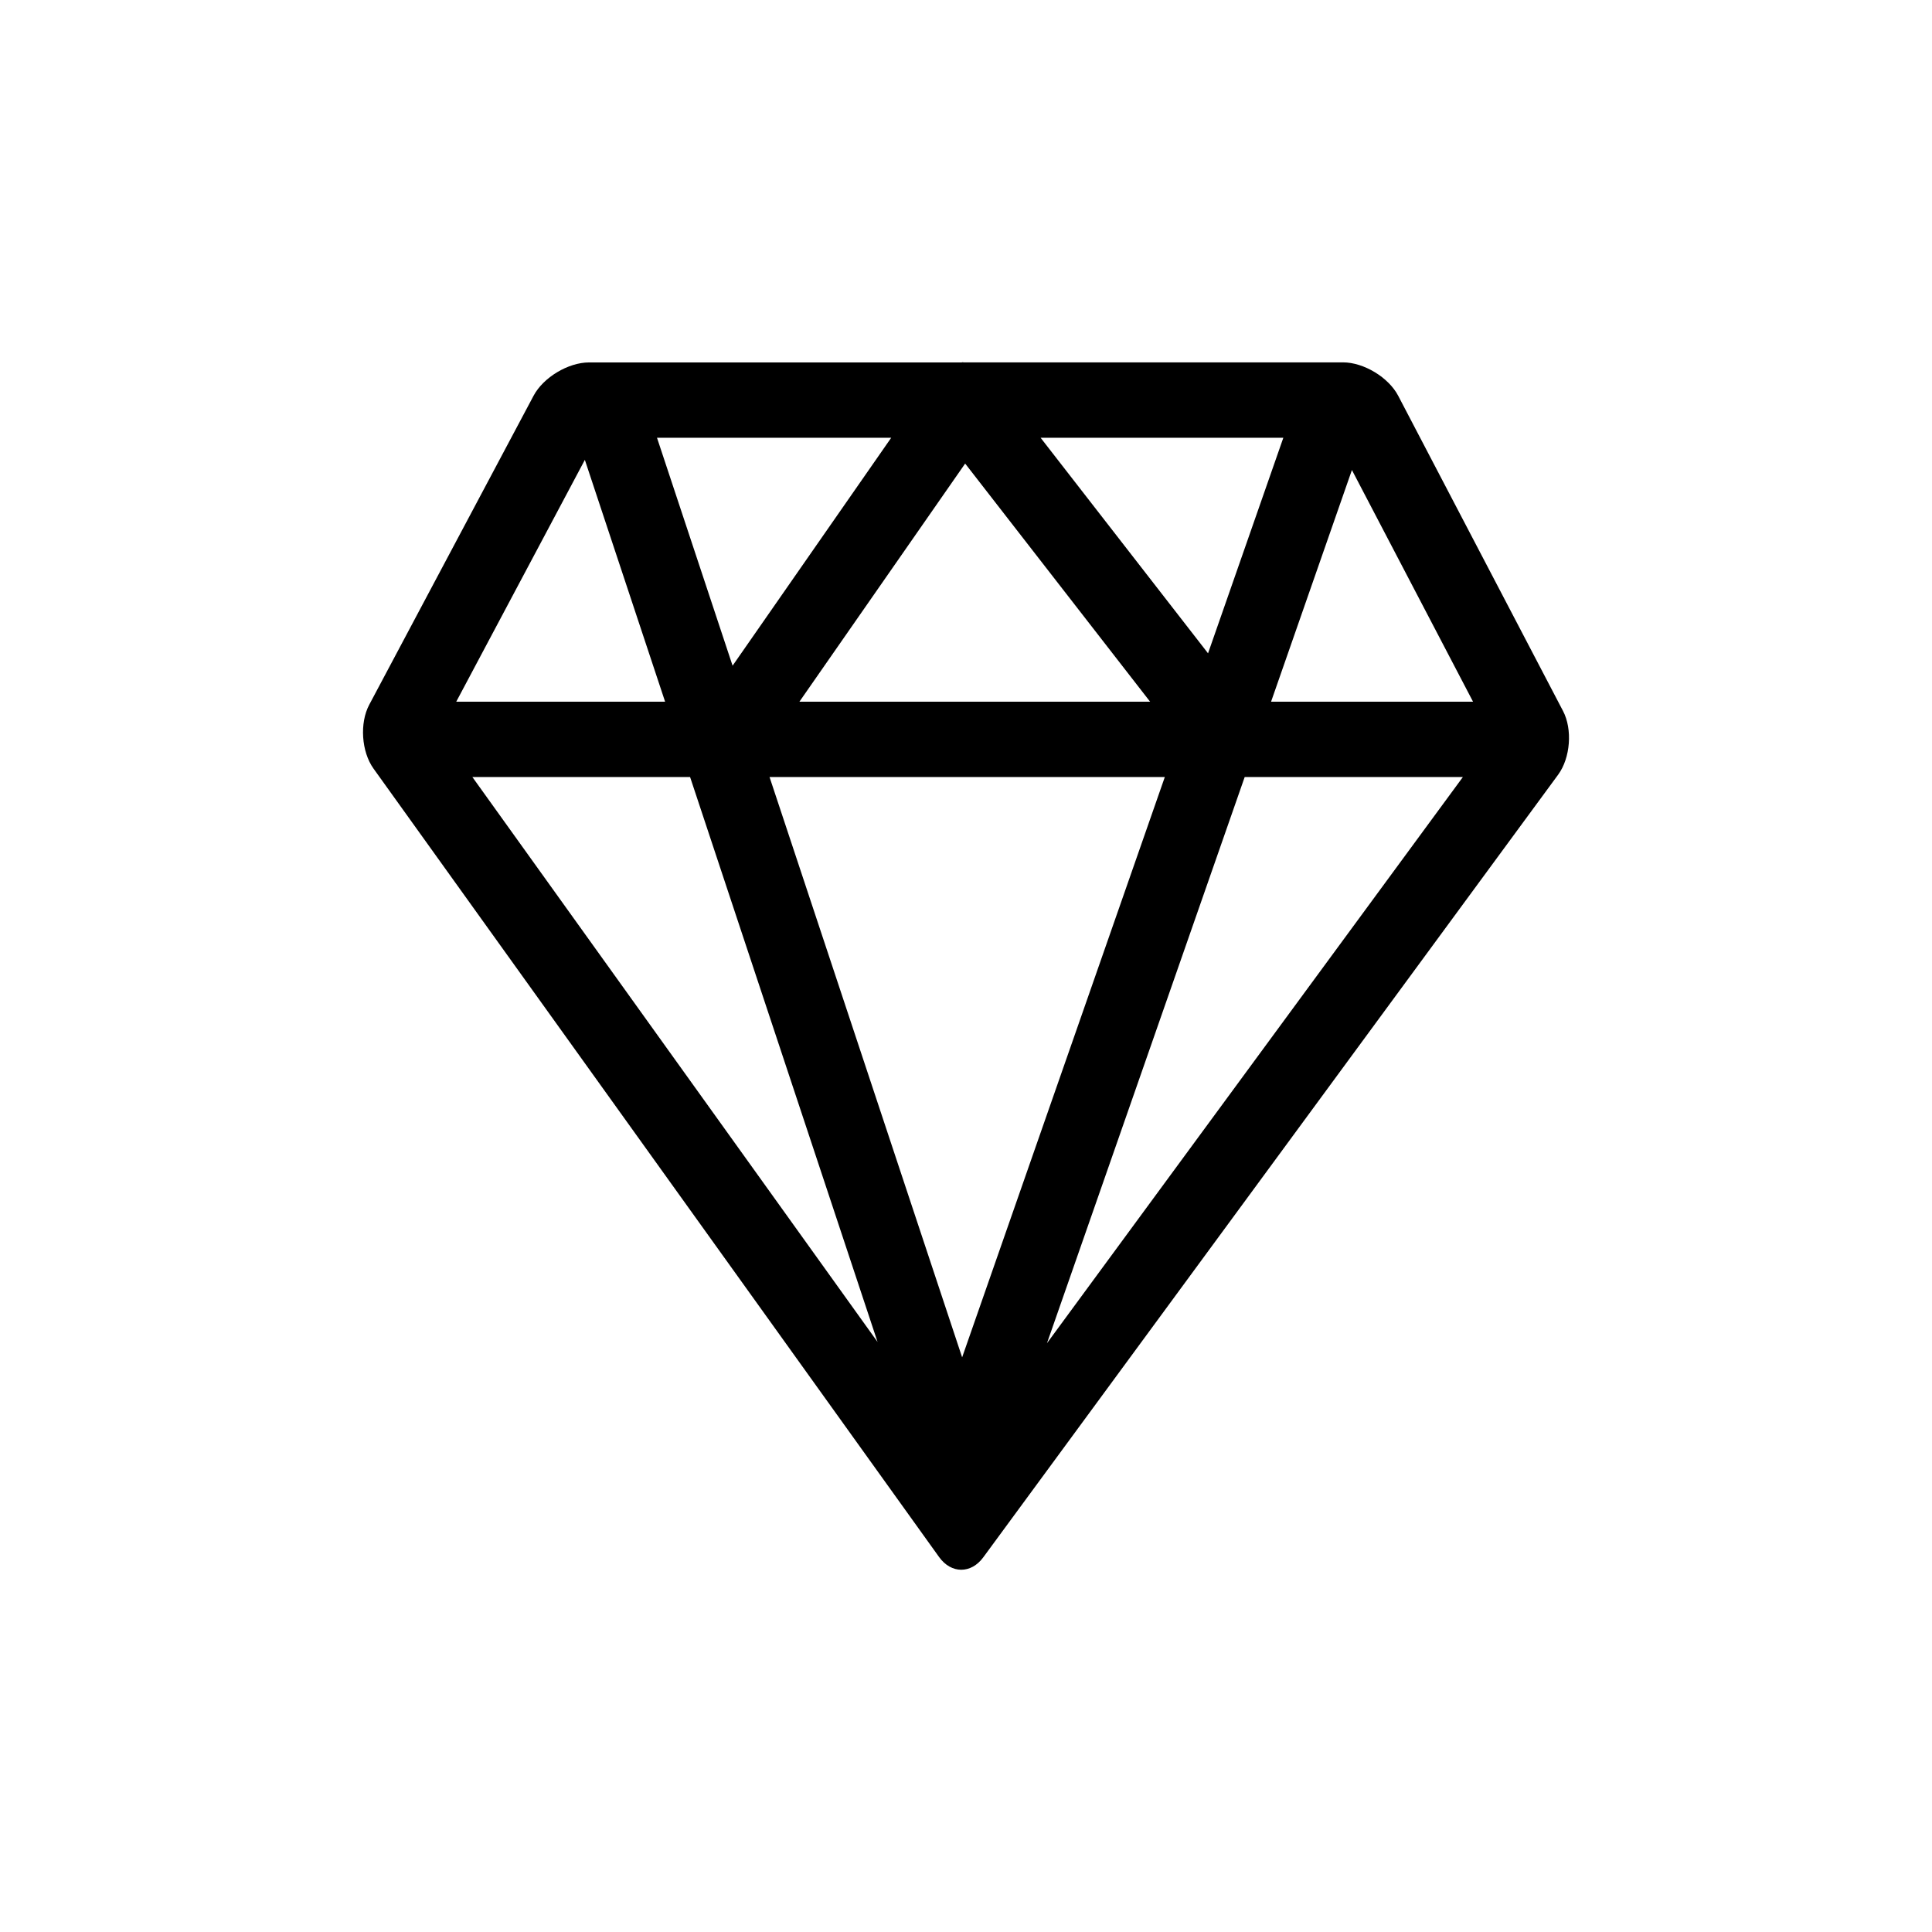 <svg xmlns="http://www.w3.org/2000/svg" fill="none" viewBox="0 0 32 32" height="32" width="32">
<path fill="black" d="M25.888 11.775L23.159 6.556C23 6.251 22.588 6.002 22.245 6.002H15.962C15.956 6.002 15.949 6 15.942 6C15.936 6 15.931 6.002 15.925 6.003H9.756C9.412 6.003 8.999 6.251 8.838 6.554L6.116 11.672C5.954 11.975 5.986 12.452 6.187 12.731L15.554 25.789C15.654 25.929 15.788 26 15.921 26C16.054 26 16.186 25.931 16.287 25.793L25.808 12.831C26.011 12.554 26.048 12.079 25.888 11.775ZM24.398 11.622H21.053L22.392 7.785L24.398 11.622ZM17.236 7.251H21.256L20.009 10.821L17.236 7.251ZM19.049 11.622H13.241L15.986 7.678L19.049 11.622ZM12.134 11.026L10.882 7.251H14.761L12.134 11.026ZM19.293 12.87L15.936 22.482L12.746 12.87H19.293ZM14.535 22.227L7.824 12.87H11.43L14.535 22.227ZM20.616 12.87H24.23L17.341 22.248L20.616 12.87ZM9.687 7.617L11.016 11.622H7.557L9.687 7.617Z"></path>
</svg>
